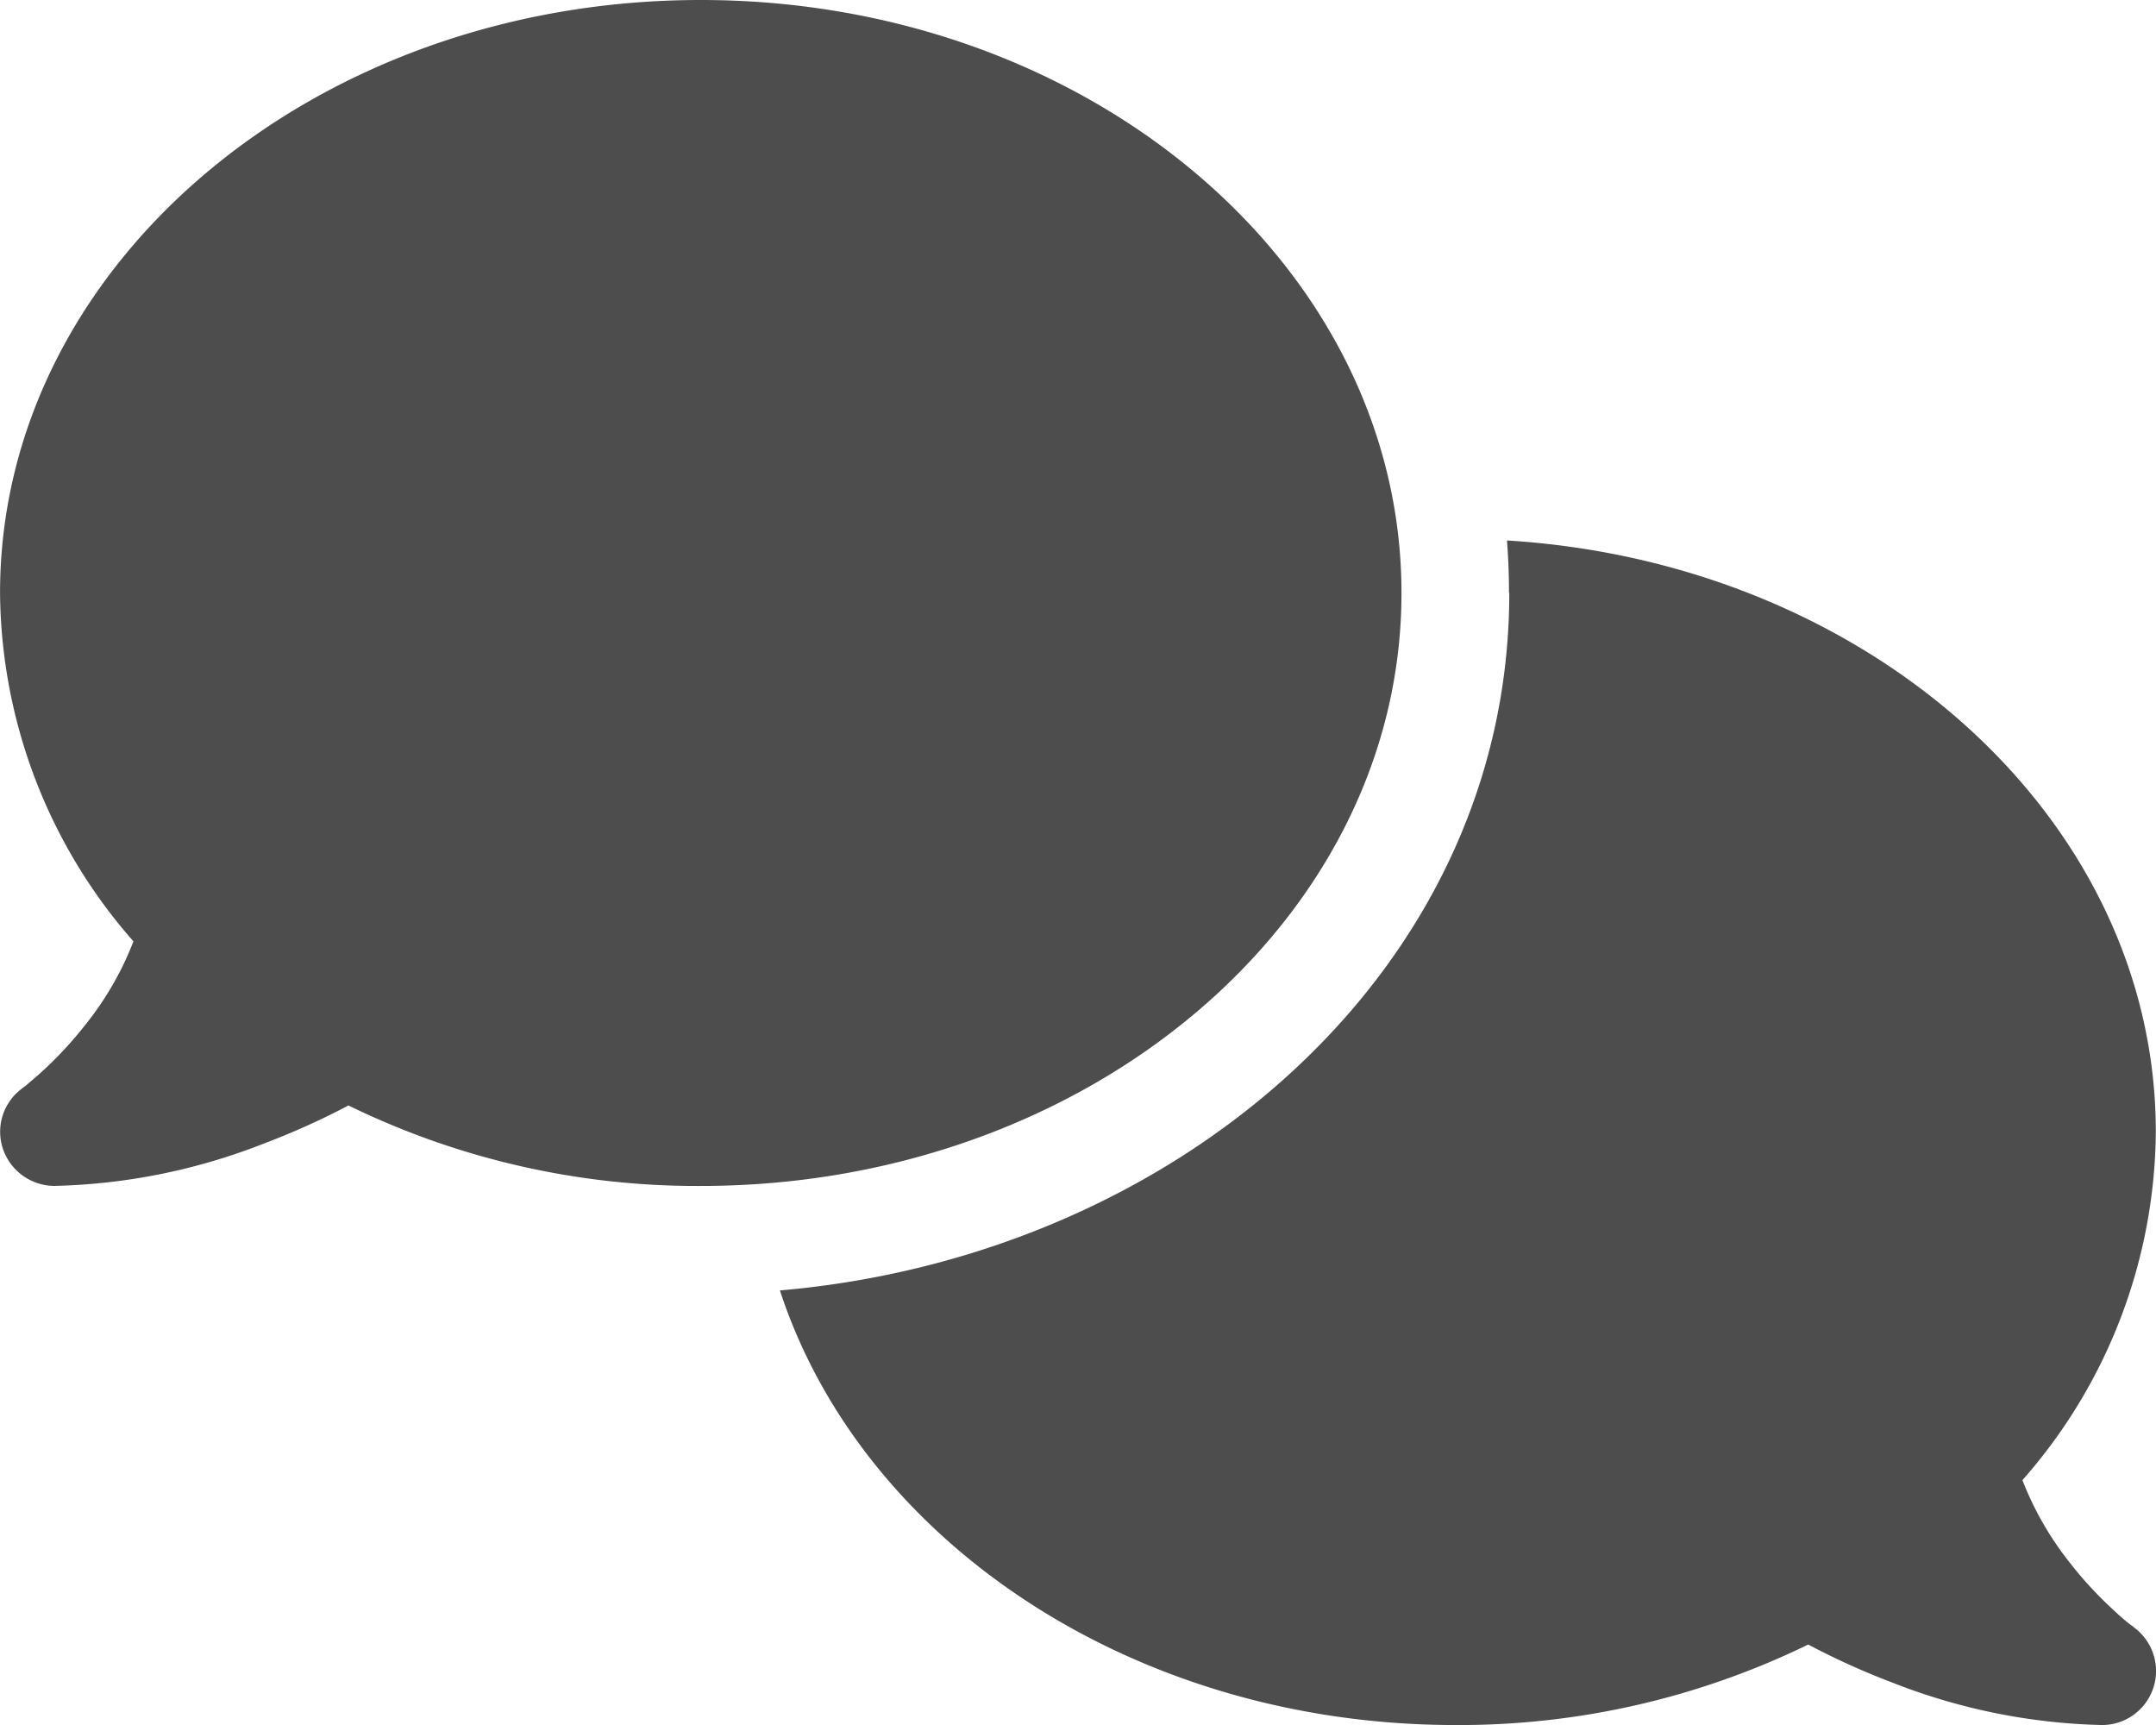 <?xml version="1.0" encoding="UTF-8"?>
<svg xmlns="http://www.w3.org/2000/svg" width="44.999" height="36" viewBox="0 0 44.999 36">
  <path id="comments-solid" d="M14.615,24.75c8.079,0,14.625-5.541,14.625-12.375S22.694,0,14.615,0-.01,5.541-.01,12.375a11.133,11.133,0,0,0,2.784,7.27,6.526,6.526,0,0,1-1,1.737,8.064,8.064,0,0,1-.935,1.005c-.127.113-.232.2-.3.26a.621.621,0,0,1-.077.056l-.014.014h0a1.121,1.121,0,0,0-.4,1.252,1.141,1.141,0,0,0,1.069.78,12.706,12.706,0,0,0,4.366-.879,15.631,15.631,0,0,0,1.779-.8A16.569,16.569,0,0,0,14.615,24.75ZM31.49,12.375c0,7.9-6.968,13.845-15.223,14.555,1.709,5.231,7.376,9.07,14.1,9.07a16.622,16.622,0,0,0,7.362-1.68,15.5,15.5,0,0,0,1.772.8A12.706,12.706,0,0,0,43.865,36a1.128,1.128,0,0,0,.661-2.039h0l-.014-.014c-.014-.014-.042-.028-.077-.056-.07-.056-.176-.141-.3-.26a8.064,8.064,0,0,1-.935-1.005,6.639,6.639,0,0,1-1-1.737,11.105,11.105,0,0,0,2.784-7.27c0-6.525-5.97-11.876-13.542-12.34.028.359.042.724.042,1.09Z" transform="translate(0.011)" fill="#4d4d4d"></path>
</svg>
